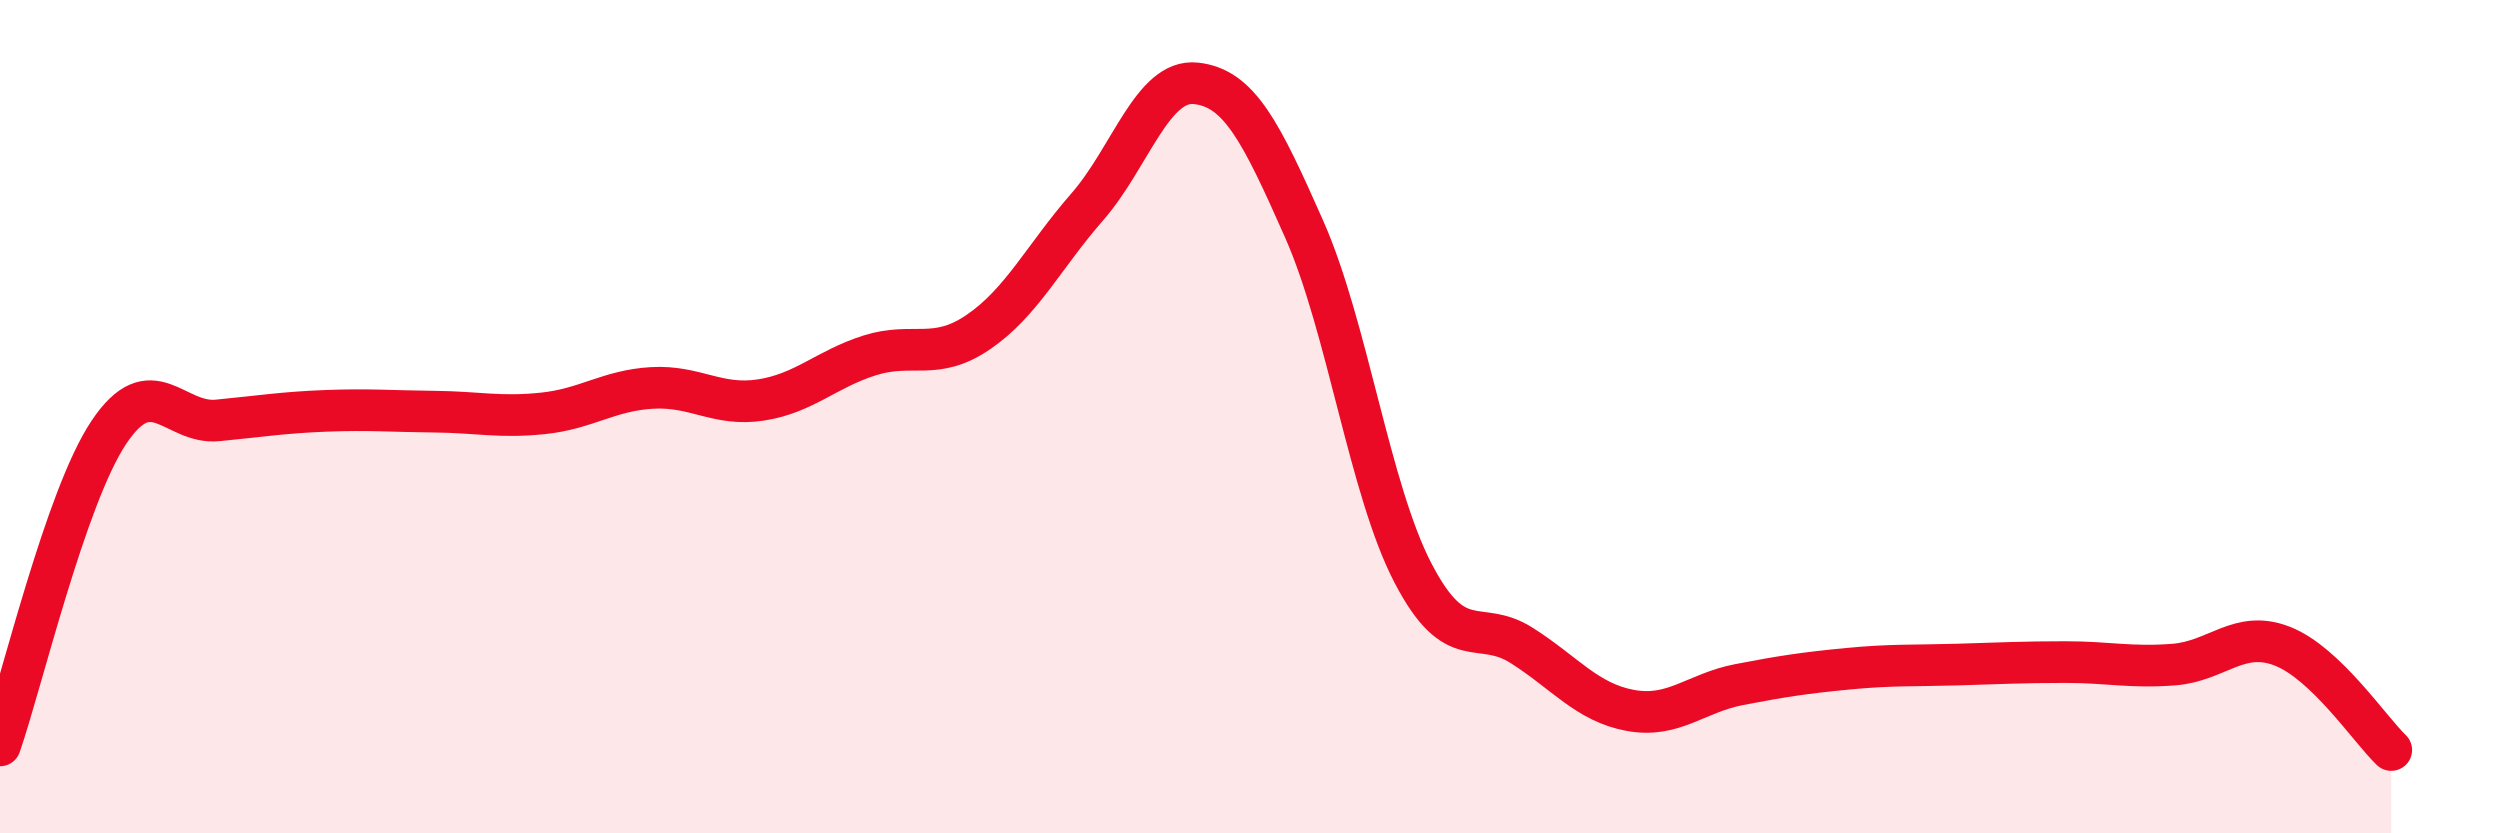 
    <svg width="60" height="20" viewBox="0 0 60 20" xmlns="http://www.w3.org/2000/svg">
      <path
        d="M 0,17.89 C 0.52,16.39 1.57,11.94 2.61,10.38 C 3.65,8.82 4.18,10.19 5.22,10.09 C 6.26,9.99 6.79,9.9 7.83,9.86 C 8.87,9.82 9.39,9.87 10.43,9.88 C 11.47,9.89 12,10.03 13.04,9.92 C 14.08,9.81 14.61,9.37 15.65,9.31 C 16.69,9.25 17.22,9.76 18.26,9.6 C 19.3,9.44 19.83,8.86 20.87,8.53 C 21.91,8.2 22.44,8.68 23.48,7.97 C 24.52,7.26 25.05,6.16 26.09,4.97 C 27.13,3.78 27.66,1.89 28.7,2 C 29.74,2.11 30.26,3.15 31.3,5.5 C 32.34,7.85 32.87,11.75 33.91,13.75 C 34.95,15.75 35.48,14.83 36.52,15.49 C 37.56,16.15 38.09,16.86 39.13,17.05 C 40.17,17.24 40.7,16.63 41.74,16.43 C 42.78,16.23 43.31,16.15 44.35,16.05 C 45.39,15.95 45.92,15.98 46.96,15.95 C 48,15.92 48.53,15.89 49.57,15.89 C 50.61,15.89 51.13,16.03 52.17,15.95 C 53.21,15.87 53.74,15.1 54.78,15.51 C 55.82,15.92 56.87,17.5 57.39,18L57.39 20L0 20Z"
        fill="#EB0A25"
        opacity="0.1"
        stroke-linecap="round"
        stroke-linejoin="round"
      />
      <path
        d="M 0,17.89 C 0.52,16.39 1.57,11.94 2.61,10.38 C 3.65,8.82 4.18,10.19 5.22,10.09 C 6.26,9.99 6.79,9.9 7.83,9.86 C 8.87,9.82 9.39,9.87 10.43,9.88 C 11.47,9.89 12,10.03 13.04,9.92 C 14.08,9.81 14.61,9.37 15.65,9.31 C 16.69,9.25 17.22,9.76 18.26,9.6 C 19.3,9.44 19.83,8.86 20.87,8.53 C 21.91,8.2 22.44,8.68 23.48,7.97 C 24.52,7.26 25.05,6.16 26.09,4.97 C 27.13,3.78 27.66,1.89 28.7,2 C 29.74,2.11 30.26,3.15 31.3,5.5 C 32.34,7.85 32.87,11.75 33.91,13.75 C 34.95,15.75 35.48,14.83 36.52,15.49 C 37.56,16.15 38.09,16.86 39.13,17.05 C 40.17,17.24 40.7,16.63 41.74,16.43 C 42.78,16.23 43.31,16.15 44.35,16.05 C 45.39,15.95 45.92,15.98 46.96,15.95 C 48,15.92 48.53,15.89 49.57,15.89 C 50.61,15.89 51.13,16.03 52.17,15.95 C 53.21,15.87 53.74,15.1 54.78,15.51 C 55.82,15.92 56.87,17.5 57.39,18"
        stroke="#EB0A25"
        stroke-width="1"
        fill="none"
        stroke-linecap="round"
        stroke-linejoin="round"
      />
    </svg>
  